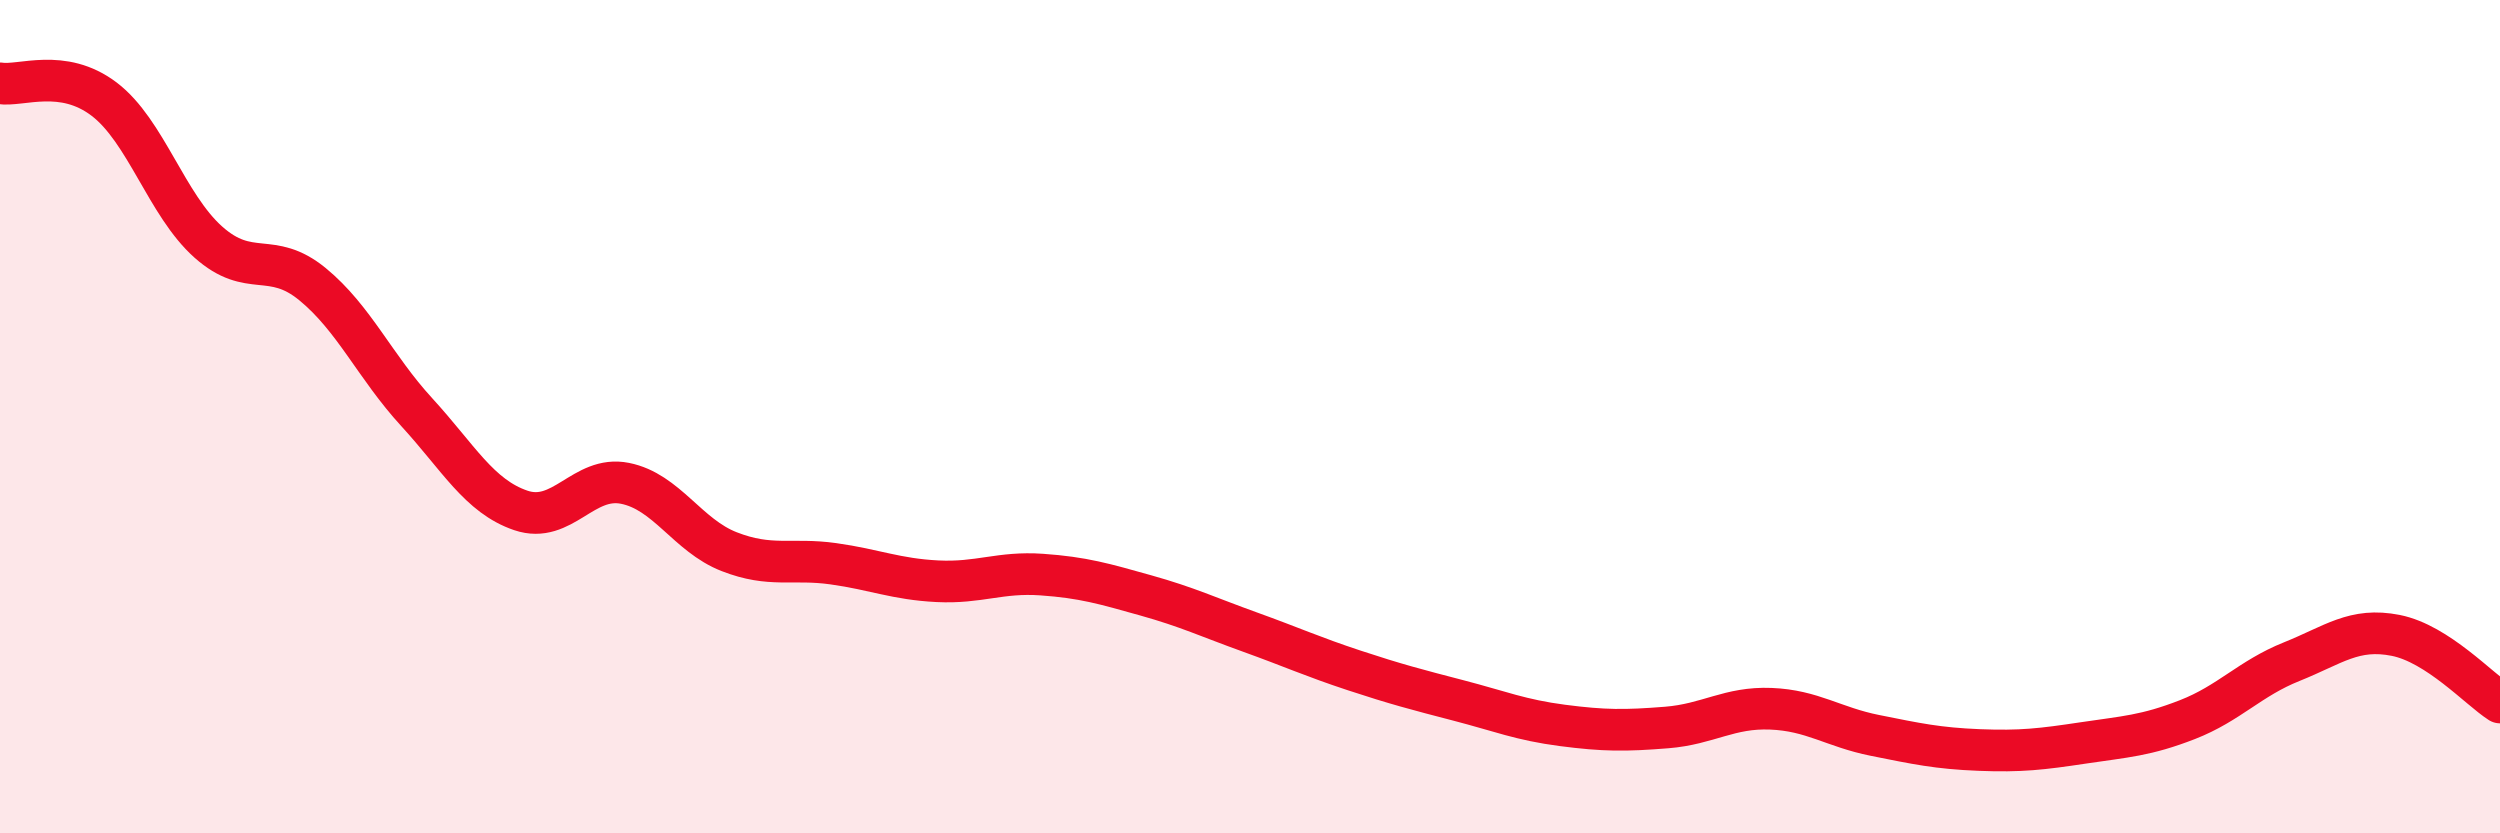 
    <svg width="60" height="20" viewBox="0 0 60 20" xmlns="http://www.w3.org/2000/svg">
      <path
        d="M 0,2 C 0.5,2.08 1.5,1.62 2.5,2.38 C 3.5,3.14 4,4.92 5,5.81 C 6,6.7 6.5,6 7.5,6.82 C 8.5,7.64 9,8.8 10,9.89 C 11,10.98 11.5,11.91 12.5,12.25 C 13.5,12.59 14,11.4 15,11.6 C 16,11.8 16.5,12.85 17.5,13.24 C 18.5,13.63 19,13.39 20,13.53 C 21,13.67 21.5,13.9 22.5,13.95 C 23.5,14 24,13.72 25,13.79 C 26,13.86 26.5,14.01 27.5,14.29 C 28.5,14.57 29,14.81 30,15.17 C 31,15.53 31.5,15.76 32.5,16.09 C 33.5,16.42 34,16.55 35,16.81 C 36,17.07 36.5,17.28 37.5,17.41 C 38.5,17.54 39,17.54 40,17.46 C 41,17.38 41.5,16.97 42.5,17.01 C 43.5,17.05 44,17.45 45,17.65 C 46,17.85 46.5,17.96 47.5,18 C 48.5,18.04 49,17.98 50,17.83 C 51,17.68 51.5,17.66 52.5,17.27 C 53.5,16.88 54,16.28 55,15.88 C 56,15.48 56.5,15.05 57.5,15.25 C 58.5,15.45 59.5,16.54 60,16.86L60 20L0 20Z"
        fill="#EB0A25"
        opacity="0.1"
        stroke-linecap="round"
        stroke-linejoin="round"
      />
      <path
        d="M 0,2 C 0.5,2.08 1.5,1.62 2.5,2.38 C 3.5,3.14 4,4.92 5,5.81 C 6,6.7 6.5,6 7.5,6.82 C 8.5,7.64 9,8.8 10,9.89 C 11,10.98 11.5,11.91 12.5,12.25 C 13.5,12.59 14,11.4 15,11.6 C 16,11.8 16.5,12.85 17.5,13.24 C 18.5,13.63 19,13.39 20,13.53 C 21,13.67 21.5,13.9 22.5,13.95 C 23.5,14 24,13.72 25,13.79 C 26,13.86 26.5,14.01 27.5,14.29 C 28.5,14.57 29,14.81 30,15.17 C 31,15.53 31.5,15.76 32.5,16.09 C 33.5,16.42 34,16.55 35,16.81 C 36,17.07 36.5,17.28 37.5,17.41 C 38.5,17.54 39,17.54 40,17.46 C 41,17.38 41.5,16.97 42.5,17.01 C 43.5,17.05 44,17.45 45,17.65 C 46,17.85 46.5,17.96 47.5,18 C 48.5,18.04 49,17.98 50,17.83 C 51,17.68 51.5,17.66 52.5,17.27 C 53.5,16.88 54,16.28 55,15.88 C 56,15.48 56.5,15.05 57.5,15.25 C 58.5,15.45 59.5,16.54 60,16.86"
        stroke="#EB0A25"
        stroke-width="1"
        fill="none"
        stroke-linecap="round"
        stroke-linejoin="round"
      />
    </svg>
  